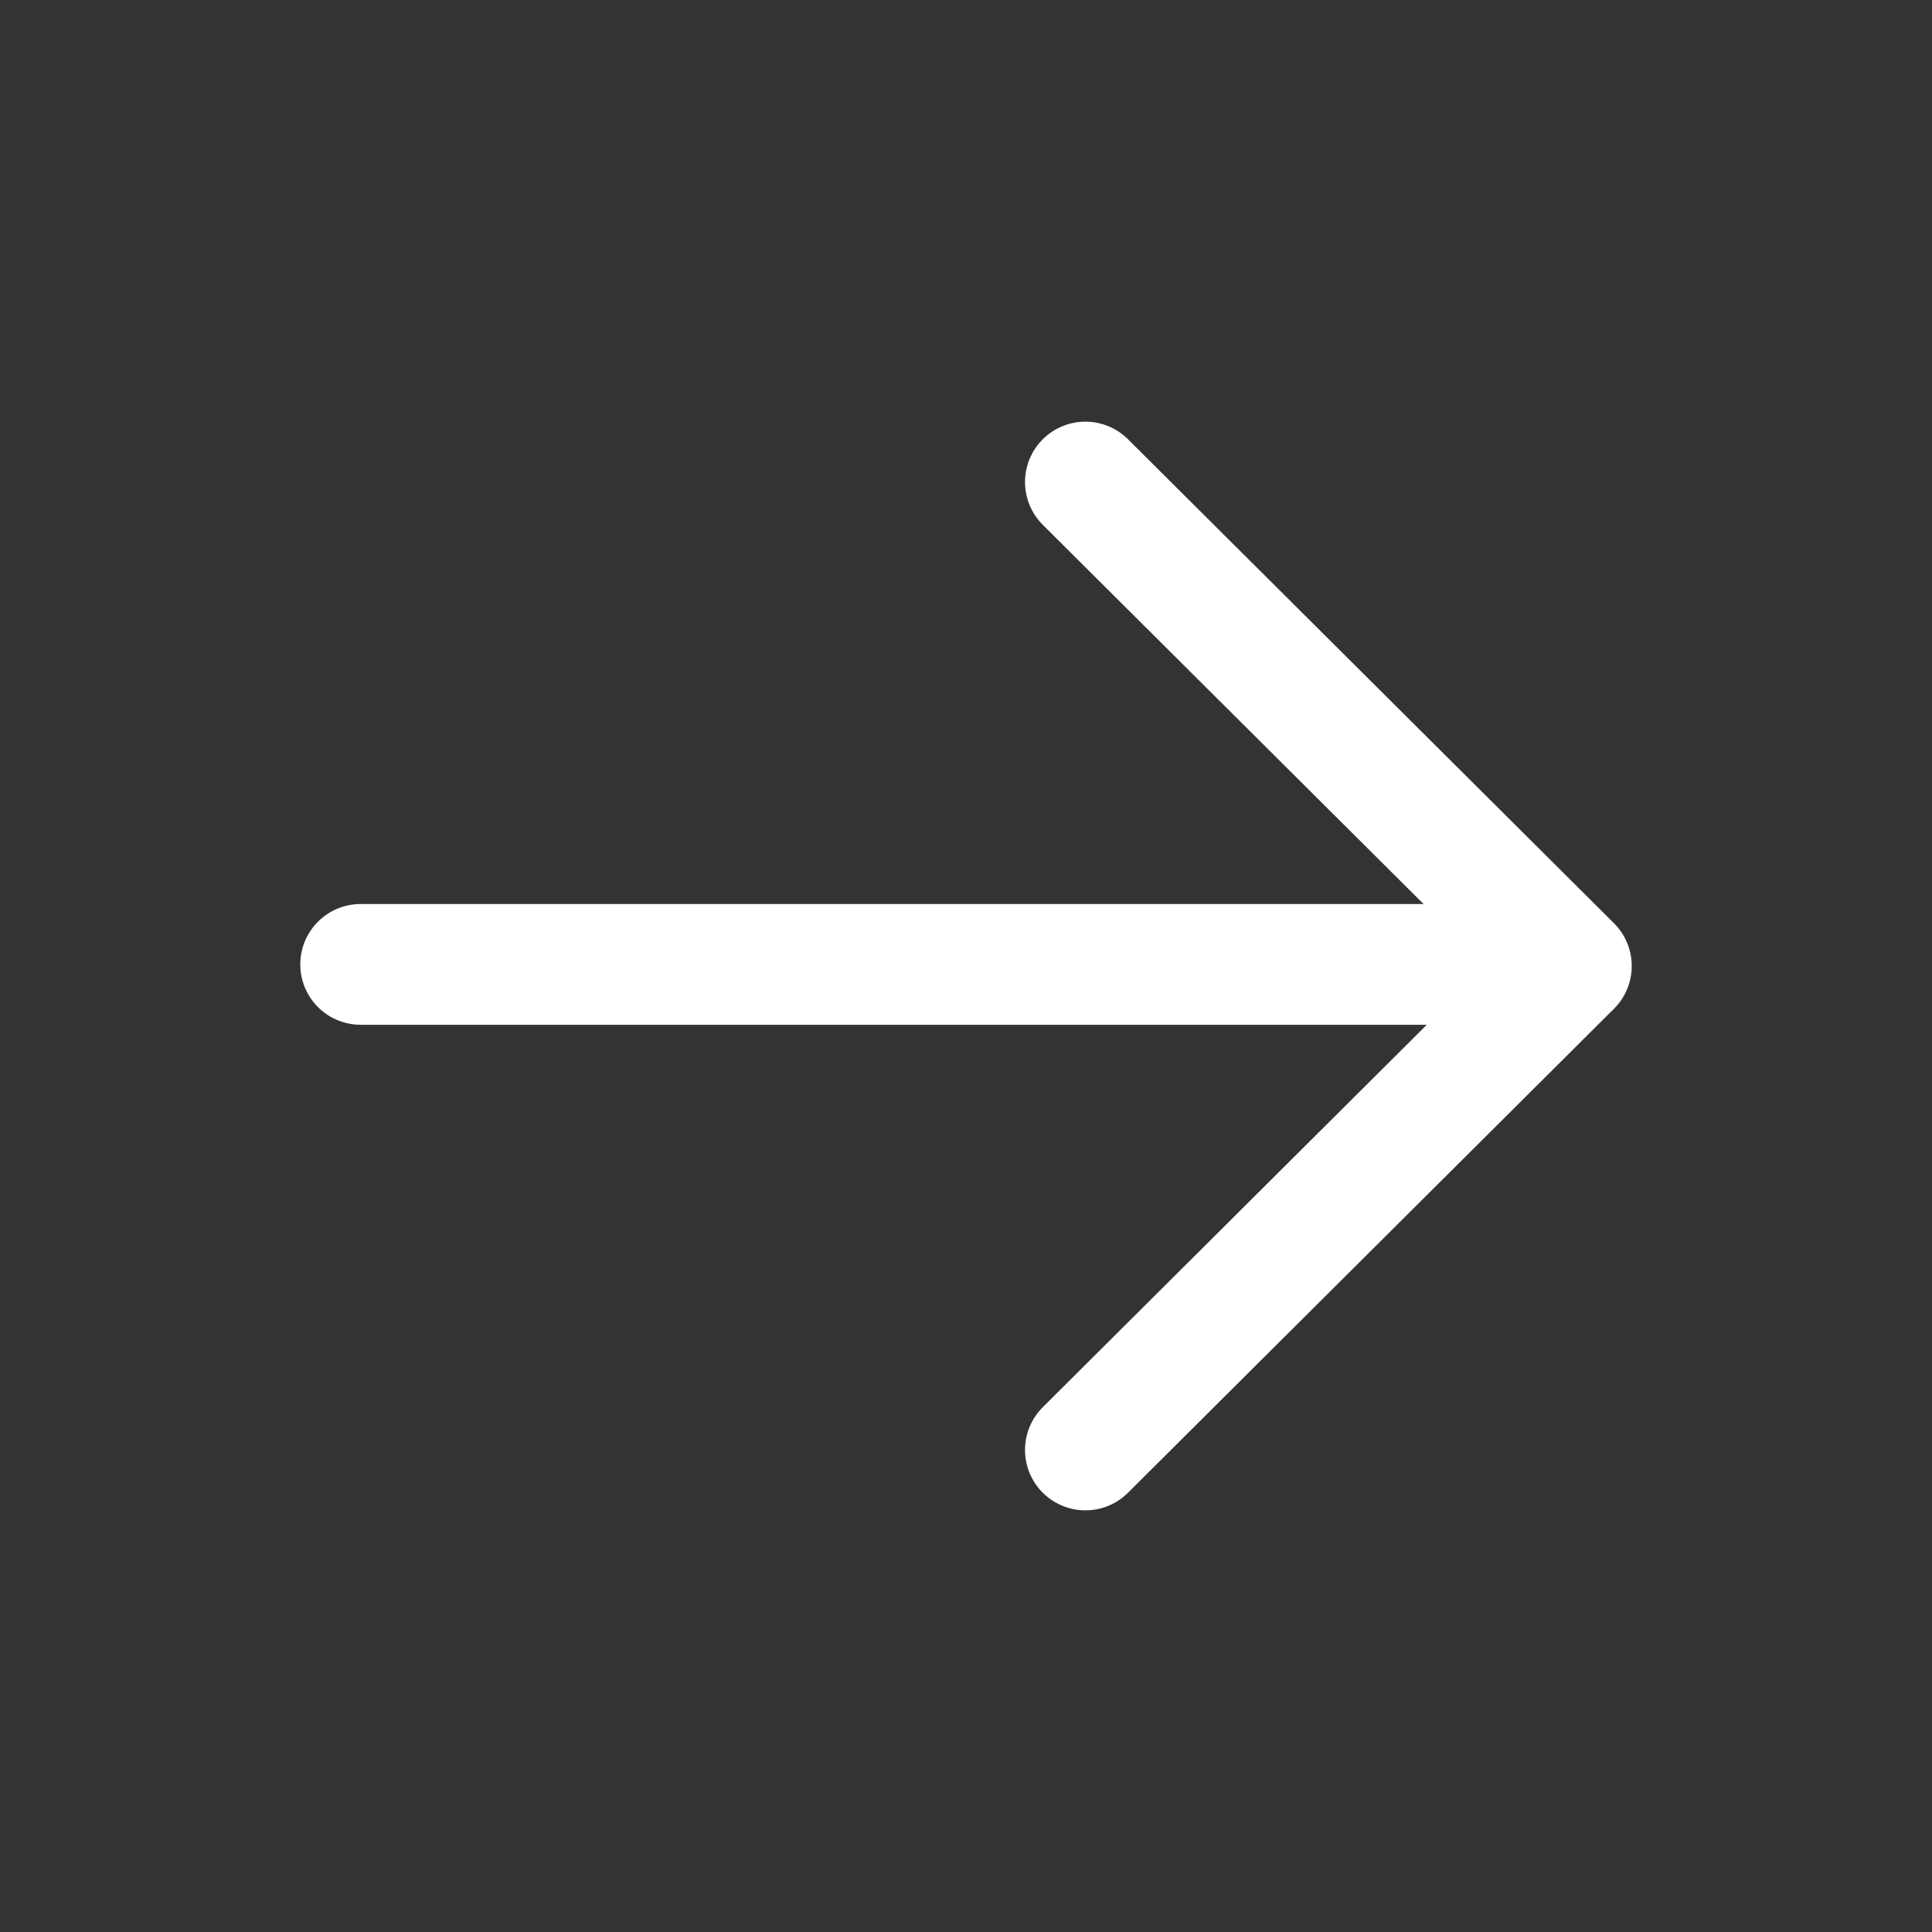 <svg xmlns="http://www.w3.org/2000/svg" width="24" height="24" viewBox="0 0 24 24"><rect x="0" y="0" width="24" height="24" fill="#333333" stroke="none"/><path d="M0,0H24V24H0Z" fill="none"/><path d="M0,.5H14.99" transform="translate(4.48 11.48)" fill="none" stroke="#fff" stroke-linecap="round" stroke-linejoin="round" stroke-miterlimit="10" stroke-width="1.5"/><path d="M0,0,6.037,6.012,0,12.024" transform="translate(13.483 5.988)" fill="none" stroke="#fff" stroke-linecap="round" stroke-linejoin="round" stroke-miterlimit="10" stroke-width="1.5"/></svg>